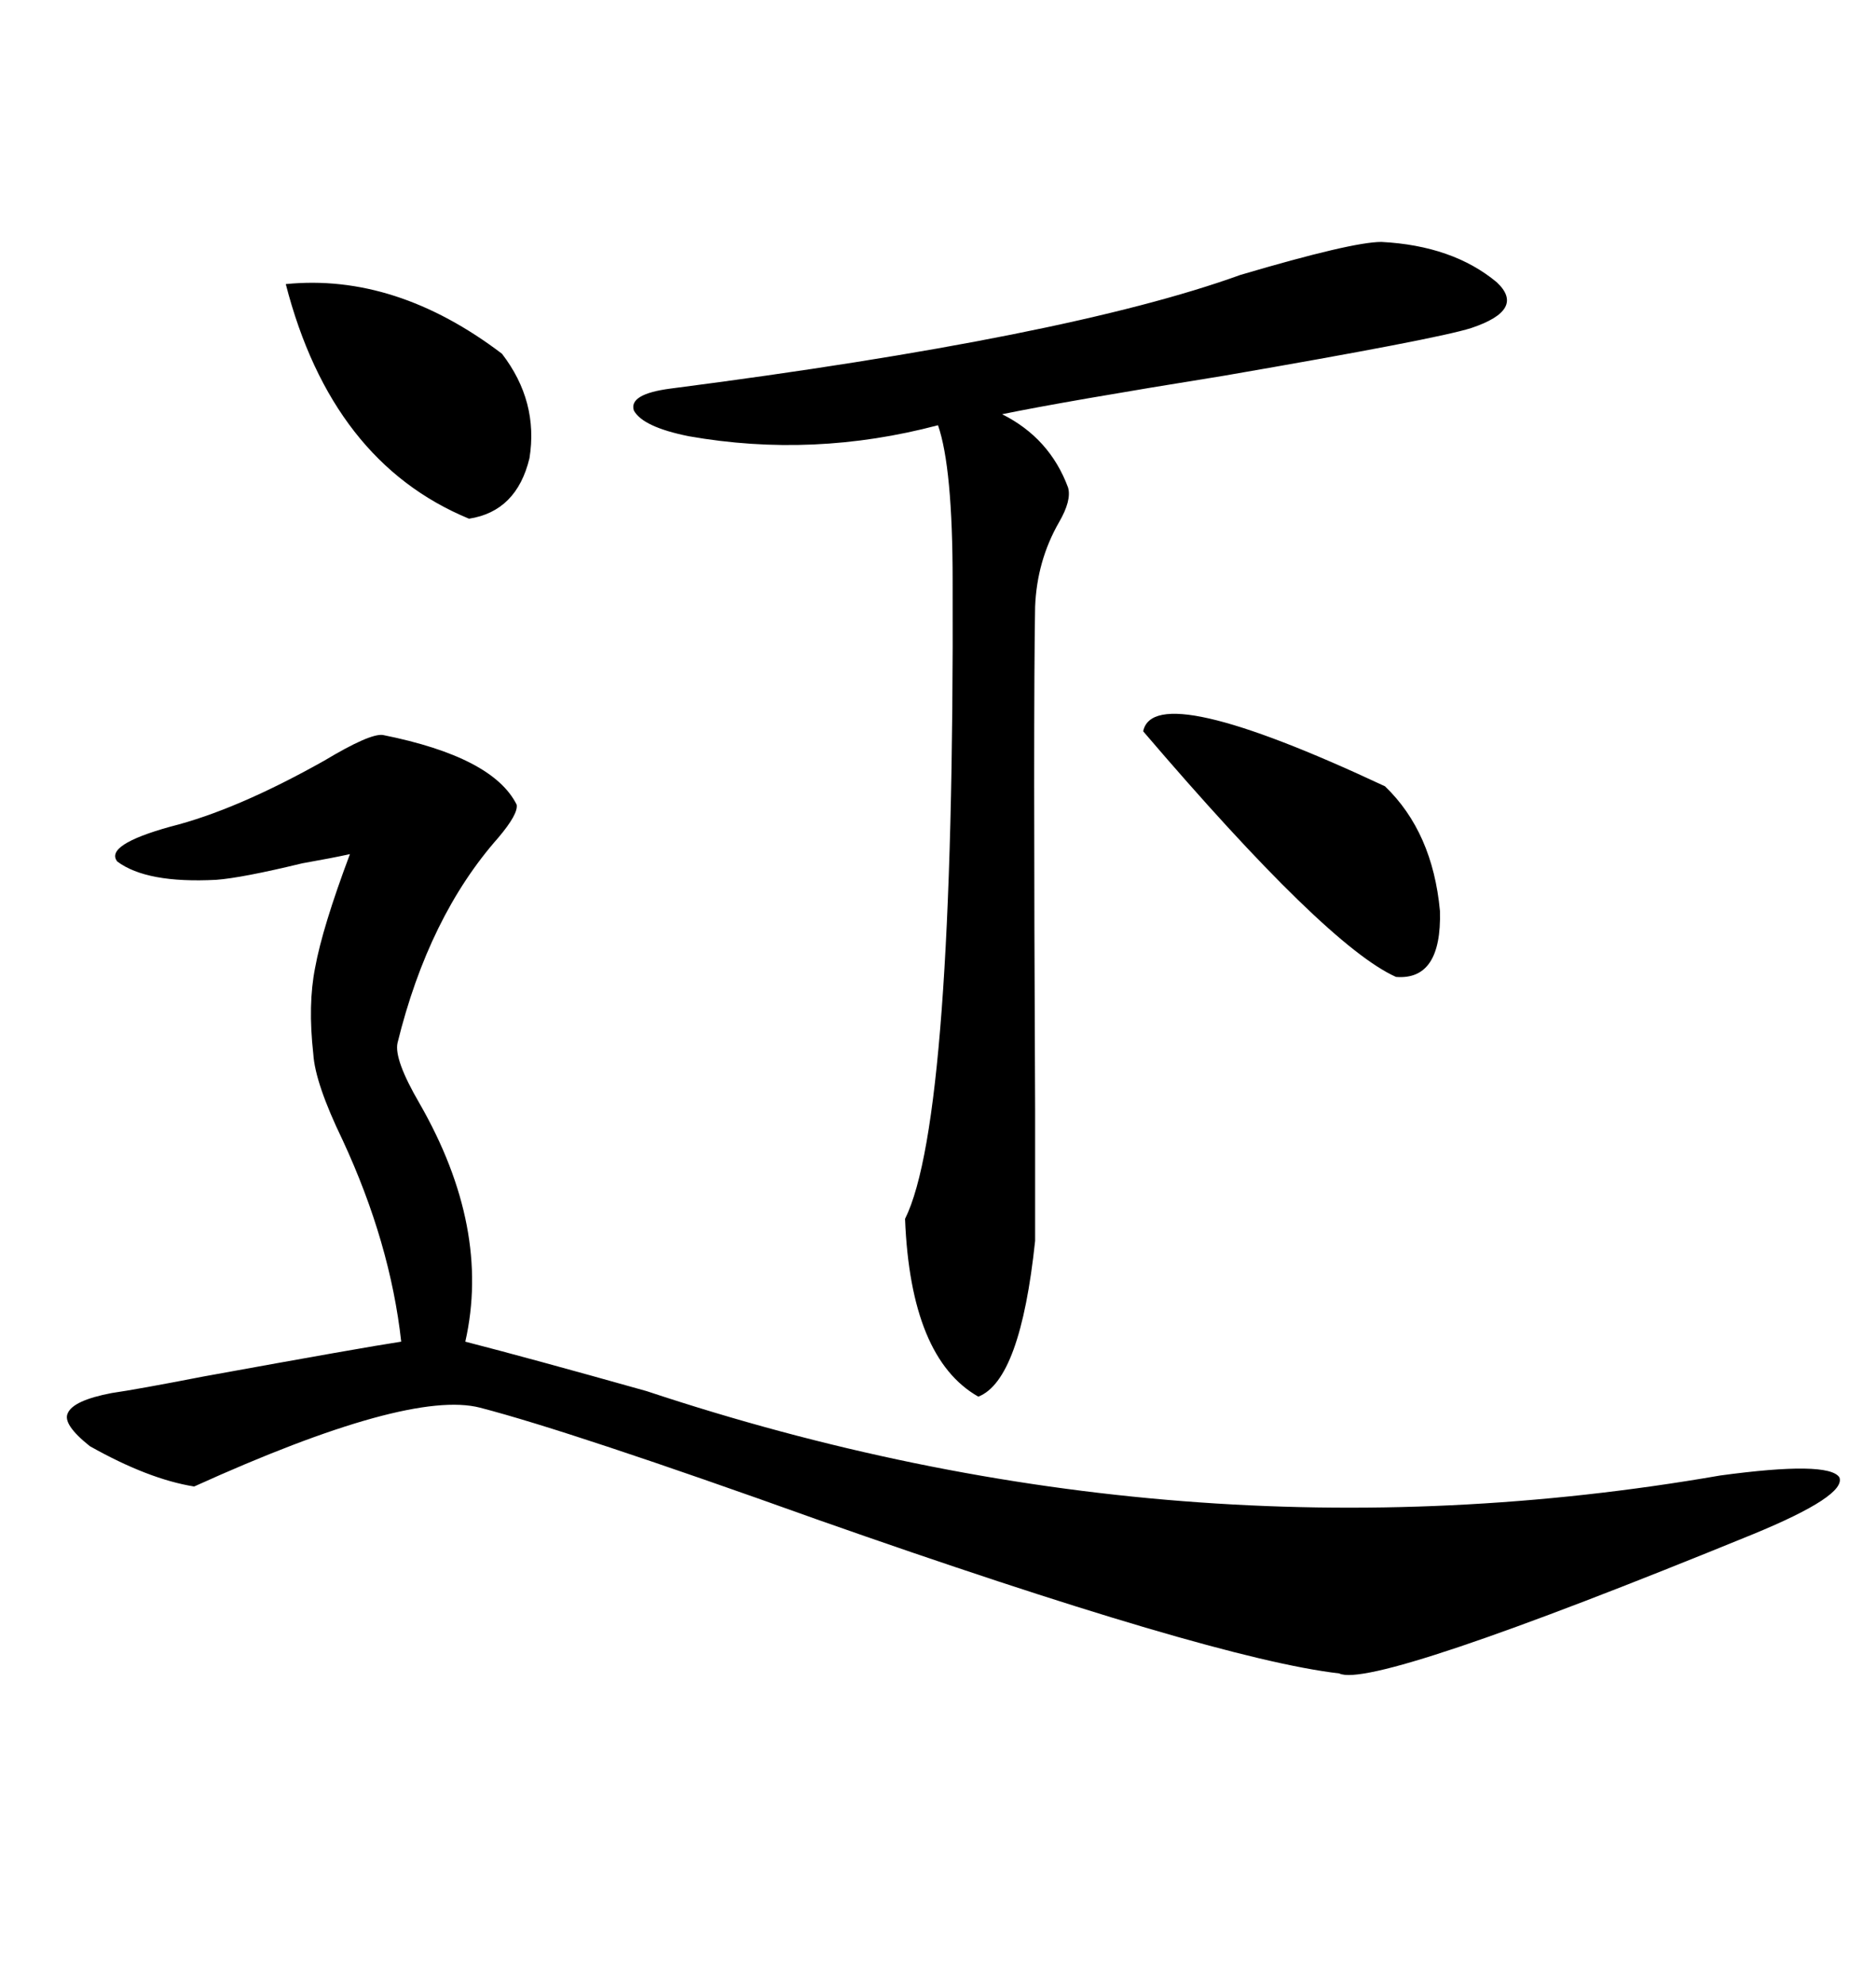 <svg xmlns="http://www.w3.org/2000/svg" xmlns:xlink="http://www.w3.org/1999/xlink" width="300" height="317.285"><path d="M61.23 117.48L61.23 117.48Q78.81 121.00 82.62 128.61L82.62 128.61Q82.91 130.08 79.69 133.89L79.69 133.89Q68.55 146.48 63.57 166.70L63.57 166.70Q62.99 169.34 67.09 176.37L67.09 176.37Q78.52 196.29 74.41 214.45L74.41 214.45Q84.67 217.09 103.42 222.36L103.42 222.36Q188.96 250.78 275.10 235.84L275.10 235.84Q292.38 233.50 294.14 236.13L294.14 236.13Q295.31 239.06 280.37 245.21L280.37 245.21Q219.43 270.12 214.16 267.48L214.16 267.48Q193.95 265.14 130.66 242.87L130.66 242.87Q91.41 228.81 76.76 225L76.76 225Q65.33 222.07 31.05 237.60L31.05 237.60Q23.73 236.43 14.36 231.15L14.36 231.15Q9.96 227.64 10.84 225.88L10.84 225.88Q11.72 223.83 17.87 222.66L17.87 222.66Q21.97 222.07 32.52 220.02L32.52 220.02Q58.30 215.33 64.16 214.45L64.16 214.45Q62.40 198.63 54.79 182.23L54.79 182.23Q50.39 173.14 50.10 168.46L50.10 168.46Q49.22 160.55 50.39 154.69L50.39 154.69Q51.56 148.24 55.96 136.52L55.96 136.52Q53.32 137.11 48.34 137.99L48.34 137.99Q38.67 140.33 34.57 140.63L34.57 140.63Q23.44 141.21 18.75 137.70L18.75 137.70Q16.70 135.06 27.25 132.13L27.25 132.13Q37.79 129.49 51.86 121.58L51.86 121.58Q59.18 117.19 61.23 117.48ZM220.90 38.67L220.90 38.67Q232.32 39.26 239.36 45.12L239.36 45.12Q244.04 49.51 235.25 52.44L235.25 52.44Q229.69 54.20 195.70 60.06L195.70 60.06Q170.21 64.16 160.25 66.21L160.25 66.21Q167.87 70.02 170.80 77.93L170.80 77.93Q171.39 79.98 169.34 83.50L169.34 83.50Q165.82 89.65 165.53 96.97L165.53 96.97Q165.23 113.38 165.53 177.25L165.53 177.25Q165.53 193.95 165.53 198.34L165.53 198.34Q163.18 220.61 156.45 223.24L156.45 223.24Q145.61 217.09 144.73 194.82L144.73 194.82Q152.64 179.00 152.34 92.87L152.34 92.87Q152.34 74.71 150 67.97L150 67.97Q130.08 73.24 110.16 69.73L110.16 69.73Q102.83 68.26 101.37 65.63L101.37 65.63Q100.49 62.99 107.23 62.11L107.23 62.11Q170.80 53.91 198.34 43.95L198.34 43.95Q216.21 38.67 220.90 38.67ZM221.48 125.68L221.48 125.68Q229.10 133.01 230.27 145.61L230.27 145.61Q230.57 156.74 223.24 156.15L223.24 156.15Q212.11 151.17 182.81 116.89L182.81 116.89Q184.57 108.40 221.48 125.68ZM45.70 45.41L45.70 45.41Q63.28 43.65 80.27 56.54L80.27 56.54Q86.13 64.16 84.67 73.24L84.67 73.24Q82.62 81.74 75 82.91L75 82.91Q53.03 73.83 45.70 45.41Z"/></svg>